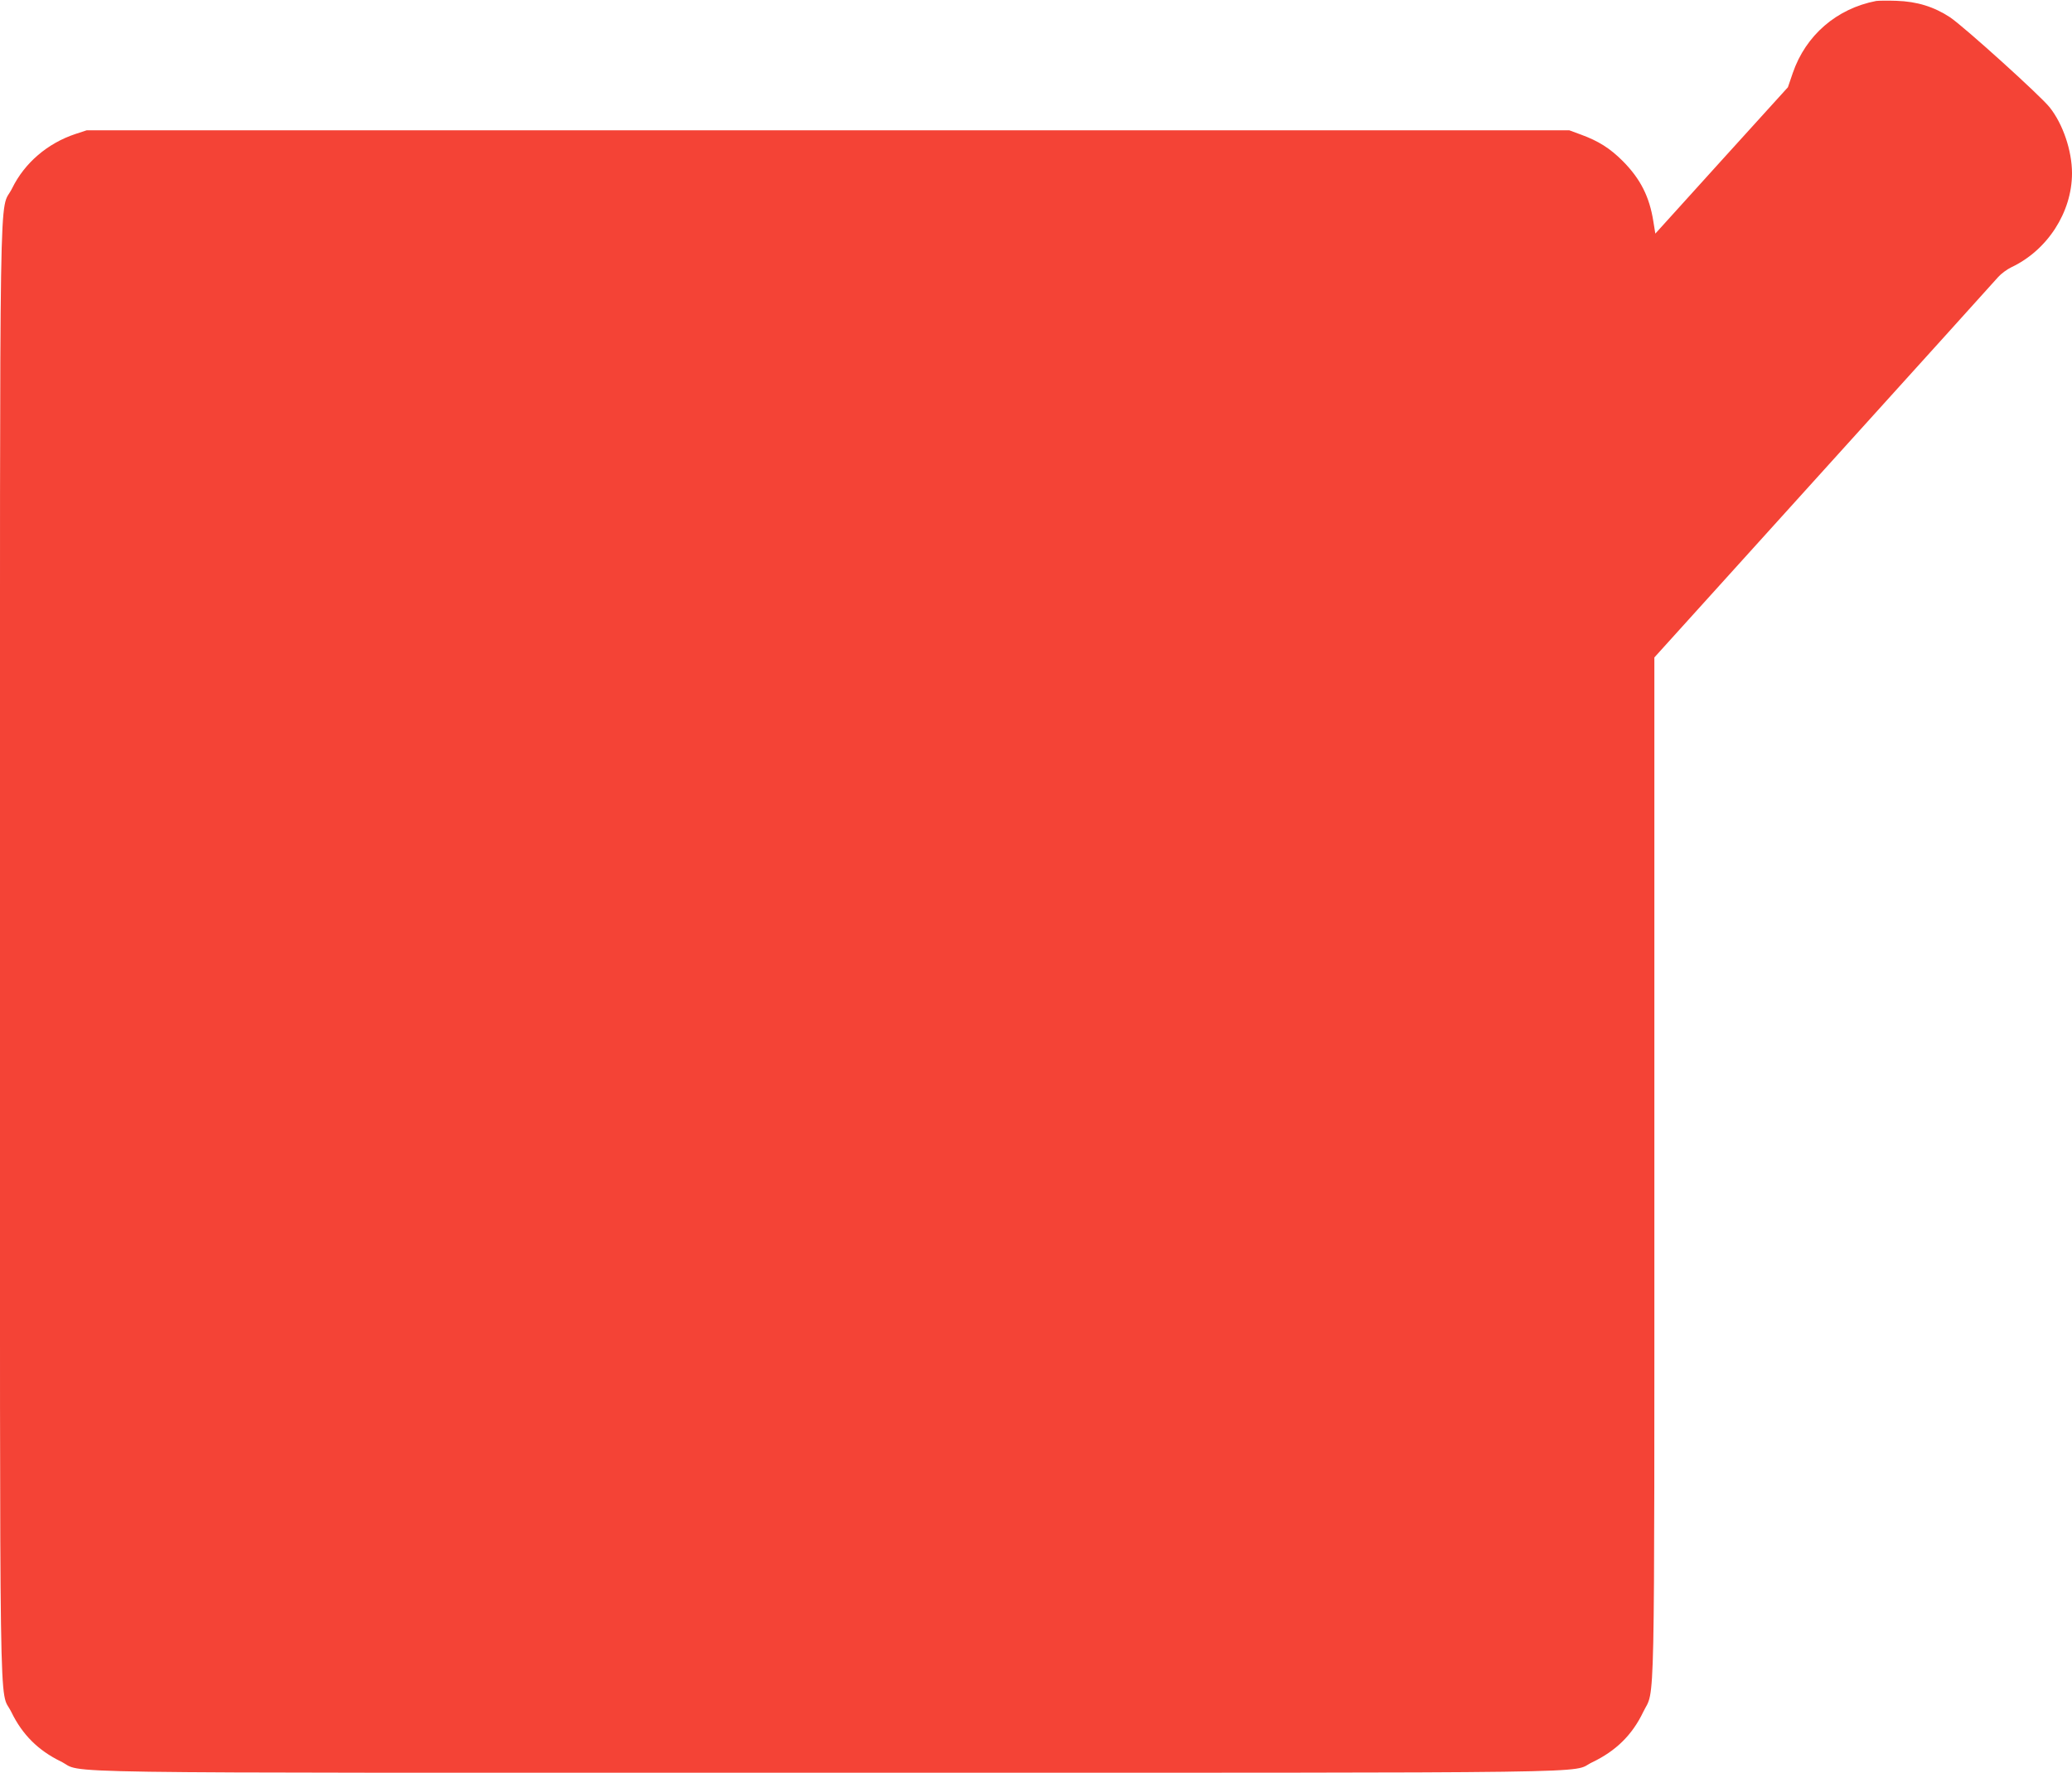 <?xml version="1.0" standalone="no"?>
<!DOCTYPE svg PUBLIC "-//W3C//DTD SVG 20010904//EN"
 "http://www.w3.org/TR/2001/REC-SVG-20010904/DTD/svg10.dtd">
<svg version="1.0" xmlns="http://www.w3.org/2000/svg"
 width="1280pt" height="1095pt" viewBox="0 0 1280 1095"
 preserveAspectRatio="xMidYMid meet">
<g transform="translate(0,1095) scale(0.1,-0.1)"
fill="#f44336" stroke="none">
<path d="M11590 10944 c-244 -47 -435 -212 -515 -445 l-30 -88 -410 -452 -409
-452 -12 74 c-24 154 -80 264 -189 374 -80 80 -151 124 -257 163 l-73 27
-4580 0 -4580 0 -70 -23 c-171 -57 -313 -178 -390 -335 -82 -166 -75 291 -75
-4705 0 -4985 -7 -4549 70 -4707 68 -140 166 -237 305 -305 158 -77 -282 -70
4742 -70 4973 0 4575 -5 4718 64 147 70 248 169 316 311 74 153 69 -127 69
3367 l0 3147 1048 1159 c576 637 1061 1173 1077 1192 17 19 53 46 80 59 223
105 375 340 375 581 0 139 -56 304 -138 407 -58 73 -529 498 -615 556 -99 65
-204 98 -332 102 -55 2 -111 1 -125 -1z"/>
</g>
</svg>
